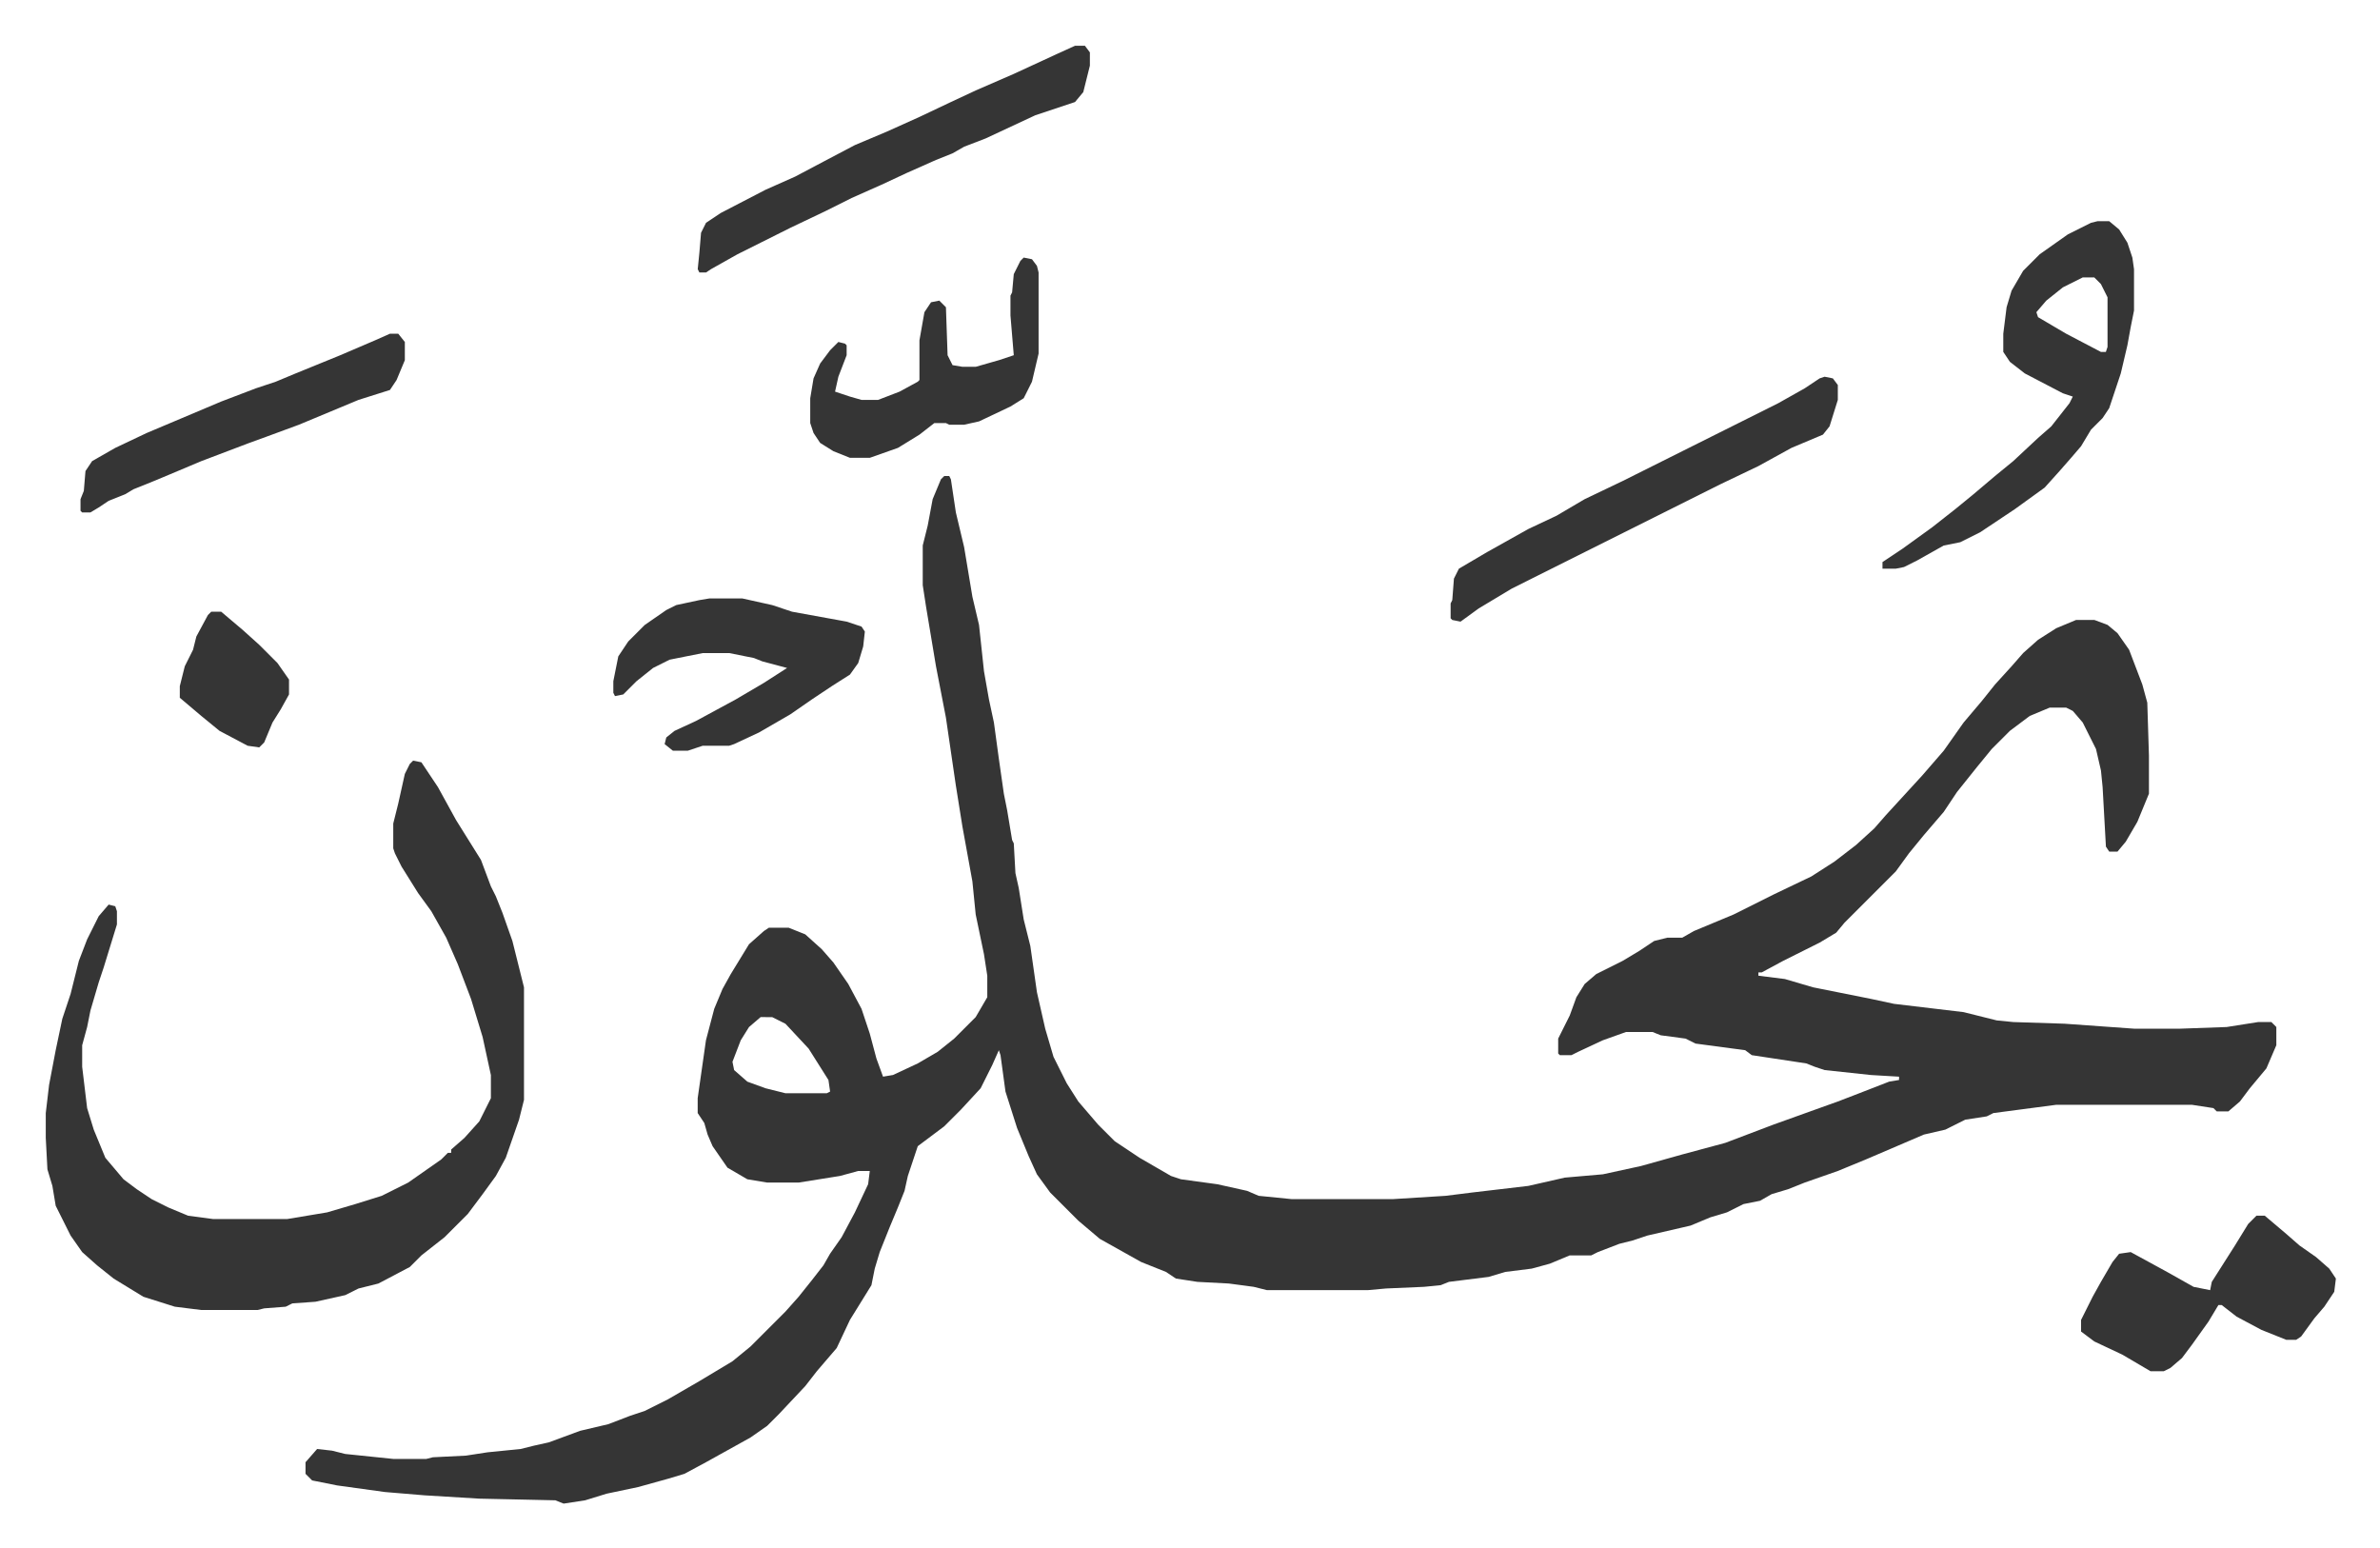 <svg xmlns="http://www.w3.org/2000/svg" role="img" viewBox="-27.66 193.34 1438.32 935.32"><path fill="#353535" id="rule_normal" d="M543 481h3l1 2 3 20 5 21 5 30 4 17 3 28 3 17 3 14 3 22 3 21 2 10 3 18 1 2 1 18 2 9 3 19 4 16 4 28 5 22 5 17 8 16 7 11 12 14 10 10 15 10 19 11 6 2 22 3 18 4 7 3 20 2h61l32-2 16-2 34-4 22-5 23-2 23-5 25-7 26-7 29-11 39-14 13-5 18-7 6-1v-2l-17-1-28-3-6-2-5-2-33-5-4-3-30-4-6-3-15-2-5-2h-16l-14 5-15 7-4 2h-7l-1-1v-9l7-14 4-11 5-8 7-6 16-8 10-6 9-6 8-2h9l7-4 24-10 24-12 23-11 14-9 13-10 11-10 7-8 11-12 11-12 13-15 12-17 11-13 8-10 10-11 7-8 9-8 11-7 12-5h11l8 3 6 5 7 10 8 21 3 11 1 32v23l-7 17-7 12-5 6h-5l-2-3-2-36-1-10-3-13-8-16-6-7-4-2h-10l-12 5-12 9-11 11-9 11-12 15-8 12-12 14-9 11-8 11-31 31-5 6-10 6-22 11-13 7h-2v2l16 2 17 5 35 7 14 3 42 5 20 5 10 1 31 1 42 3h28l28-1 19-3h8l3 3v11l-6 14-10 12-6 8-7 6h-7l-2-2-13-2h-82l-38 5-4 2-13 2-12 6-13 3-35 15-17 7-20 7-10 4-10 3-7 4-10 2-10 5-10 3-12 5-26 6-9 3-8 2-13 5-4 2h-13l-12 5-11 3-16 2-10 3-24 3-5 2-10 1-23 1-11 1h-61l-8-2-15-2-19-1-13-2-6-4-15-6-25-14-13-11-17-17-8-11-5-11-7-17-7-22-3-22-1-3-4 9-7 14-12 13-10 10-16 12-6 18-2 9-4 10-5 12-6 15-3 10-2 10-13 21-8 17-12 14-7 9-16 17-7 7-10 7-27 15-13 7-10 3-18 5-19 4-13 4-13 2-5-2-46-1-33-2-24-2-29-4-15-3-4-4v-7l7-8 9 1 8 2 29 3h20l4-1 20-1 13-2 20-2 8-2 9-2 19-7 17-4 13-5 9-3 14-7 19-11 20-12 11-9 16-16 5-5 8-9 8-10 7-9 4-7 7-10 8-15 8-17 1-8h-7l-11 3-25 4h-19l-12-2-12-7-9-13-3-7-2-7-4-6v-9l5-35 5-19 5-12 5-9 11-18 9-8 3-2h12l10 4 10 9 7 8 9 13 8 15 5 15 4 15 4 11 6-1 15-7 12-7 10-8 13-13 7-12v-13l-2-13-5-24-2-20-6-33-4-25-6-41-6-31-6-36-2-13v-24l3-12 3-16 5-12zM432 808l-7 6-5 8-5 13 1 5 8 7 11 4 12 3h25l2-1-1-7-12-19-14-15-8-4z"/><path fill="#353535" id="rule_normal" d="M222 653l5 1 10 15 11 20 10 16 5 8 6 16 3 6 4 10 6 17 7 28v68l-3 12-8 23-6 11-8 11-9 12-14 14-14 11-7 7-19 10-12 3-8 4-18 4-14 1-4 2-13 1-4 1H94l-16-2-19-6-18-11-10-8-9-8-7-10-9-18-2-12-3-10-1-19v-15l2-17 4-21 4-19 5-15 5-20 5-13 7-14 6-7 4 1 1 3v8l-4 13-4 13-3 9-5 17-2 10-3 11v13l3 25 4 13 7 17 11 13 8 6 9 6 10 5 12 5 15 2h45l24-4 17-5 16-5 16-8 20-14 4-4h2v-2l8-7 9-10 7-14v-14l-5-23-7-23-8-21-7-16-9-16-8-11-10-16-4-8-1-3v-15l3-12 4-18 3-6zm1018-326h7l6 5 5 8 3 9 1 7v25l-2 10-2 11-4 17-7 21-4 6-7 7-6 10-6 7-7 8-9 10-18 13-21 14-12 6-10 2-16 9-8 4-5 1h-8v-4l12-8 18-13 14-11 11-9 13-11 11-9 15-14 8-7 11-14 2-4-6-2-23-12-9-7-4-6v-11l2-16 3-10 7-12 10-10 17-12 14-7zm-9 34l-12 6-10 8-6 7 1 3 17 10 21 11h3l1-3v-30l-4-8-4-4zm105 567h5l13 11 8 7 10 7 8 7 4 6-1 8-6 9-6 7-8 11-3 2h-6l-15-6-15-8-9-7h-2l-6 10-10 14-6 8-7 6-4 2h-8l-17-10-17-8-8-6v-7l7-14 5-9 7-12 4-5 7-1 22 12 16 9 10 2 1-5 14-22 8-13zm-261-507l5 1 3 4v9l-5 16-4 5-19 8-20 11-23 11-24 12-16 8-30 15-16 8-24 12-16 8-20 12-11 8-5-1-1-1v-9l1-2 1-13 3-6 17-10 25-14 17-8 17-10 23-11 94-47 16-9 9-6zM622 221h6l3 4v8l-4 16-5 6-24 8-30 14-13 5-7 4-10 4-18 8-15 7-18 8-16 8-21 10-16 8-16 8-16 9-3 2h-4l-1-2 1-10 1-12 3-6 9-6 27-14 18-8 17-9 19-10 19-8 20-9 19-9 15-7 23-10 26-12zM401 555h20l18 4 12 4 33 6 9 3 2 3-1 9-3 10-5 7-11 7-12 8-13 9-19 11-15 7-3 1h-16l-9 3h-9l-5-4 1-4 5-4 13-6 24-13 17-10 14-9-15-4-5-2-15-3h-16l-20 4-10 5-10 8-8 8-5 1-1-2v-7l3-15 6-9 10-10 13-9 6-3 14-3zm190-206l5 1 3 4 1 4v49l-4 17-5 10-8 5-19 9-9 2h-9l-2-1h-7l-9 7-13 8-17 6h-12l-10-4-8-5-4-6-2-6v-15l2-12 4-9 6-8 5-5 4 1 1 1v6l-5 13-2 9 9 3 7 2h10l13-5 11-6 1-1v-24l3-17 4-6 5-1 4 4 1 29 3 6 6 1h8l14-4 9-3-2-24v-12l1-2 1-11 4-8zm-383 46h5l4 5v11l-5 12-4 6-19 6-12 5-24 10-19 7-11 4-29 11-19 8-12 5-10 4-5 3-10 4-6 4-5 3h-5l-1-1v-7l2-5 1-12 4-6 14-8 19-9 45-19 21-8 12-4 12-5 27-11 21-9zM100 563h6l13 11 10 9 11 11 7 10v9l-5 9-5 8-5 12-3 3-7-1-17-9-11-9-13-11v-7l3-12 5-10 2-8 7-13z"/></svg>
